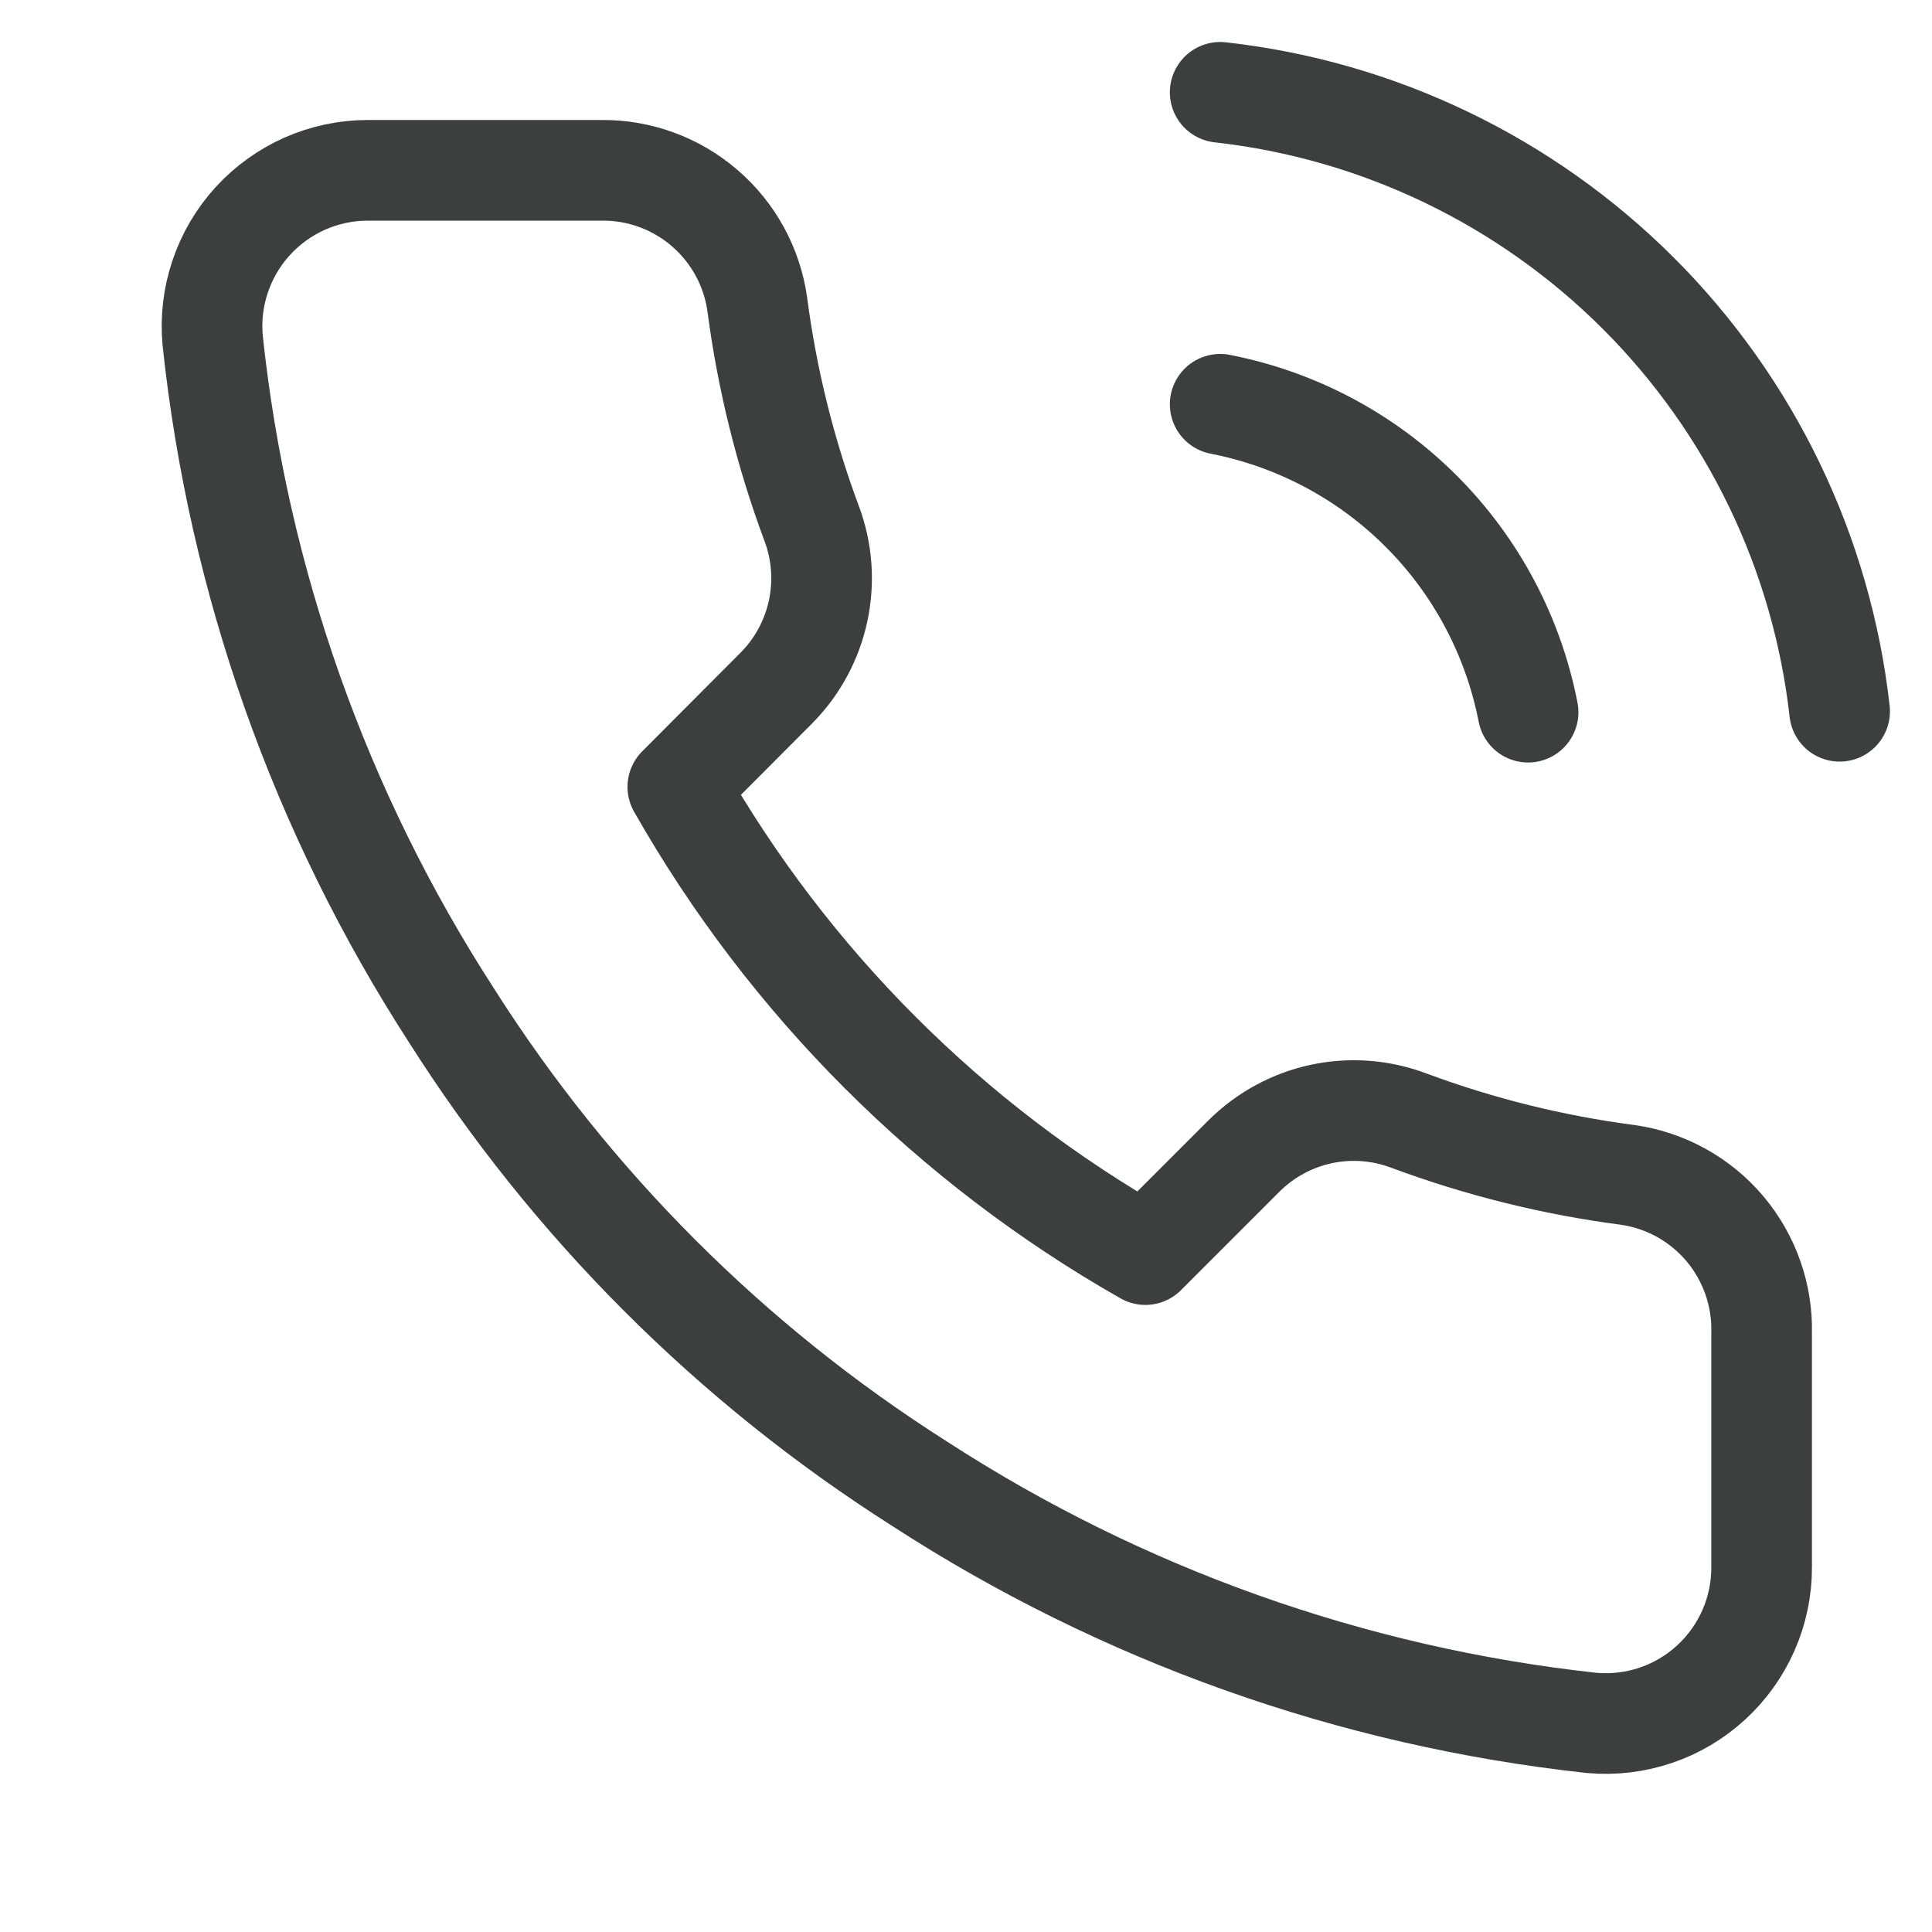 <svg width="32" height="32" viewBox="0 0 32 32" fill="none" xmlns="http://www.w3.org/2000/svg">
<path d="M20.21 6.696C21.471 6.942 22.631 7.558 23.539 8.467C24.448 9.375 25.064 10.535 25.31 11.796M20.21 1.529C22.829 1.821 25.271 2.995 27.136 4.858C29 6.721 30.176 9.162 30.47 11.781M29.178 22.081V25.954C29.18 26.314 29.106 26.669 28.962 26.999C28.818 27.328 28.607 27.624 28.342 27.867C28.078 28.11 27.765 28.296 27.424 28.411C27.084 28.526 26.723 28.569 26.365 28.537C22.393 28.105 18.578 26.747 15.226 24.572C12.107 22.59 9.463 19.945 7.482 16.825C5.302 13.458 3.945 9.624 3.522 5.635C3.49 5.278 3.532 4.918 3.647 4.579C3.761 4.239 3.945 3.927 4.186 3.663C4.428 3.398 4.722 3.186 5.05 3.041C5.377 2.897 5.732 2.821 6.09 2.821H9.961C10.588 2.814 11.195 3.036 11.67 3.445C12.145 3.853 12.456 4.421 12.543 5.041C12.705 6.28 13.007 7.498 13.443 8.669C13.617 9.131 13.654 9.633 13.551 10.116C13.448 10.599 13.209 11.042 12.862 11.393L11.227 13.033C13.063 16.266 15.739 18.943 18.971 20.78L20.61 19.141C20.961 18.794 21.404 18.554 21.886 18.451C22.369 18.348 22.871 18.386 23.333 18.56C24.504 18.996 25.721 19.298 26.96 19.46C27.587 19.549 28.16 19.866 28.569 20.35C28.977 20.834 29.194 21.451 29.178 22.084V22.081Z" stroke="#3C403C" stroke-width="1.667" stroke-linecap="round" stroke-linejoin="round"/>
</svg>
